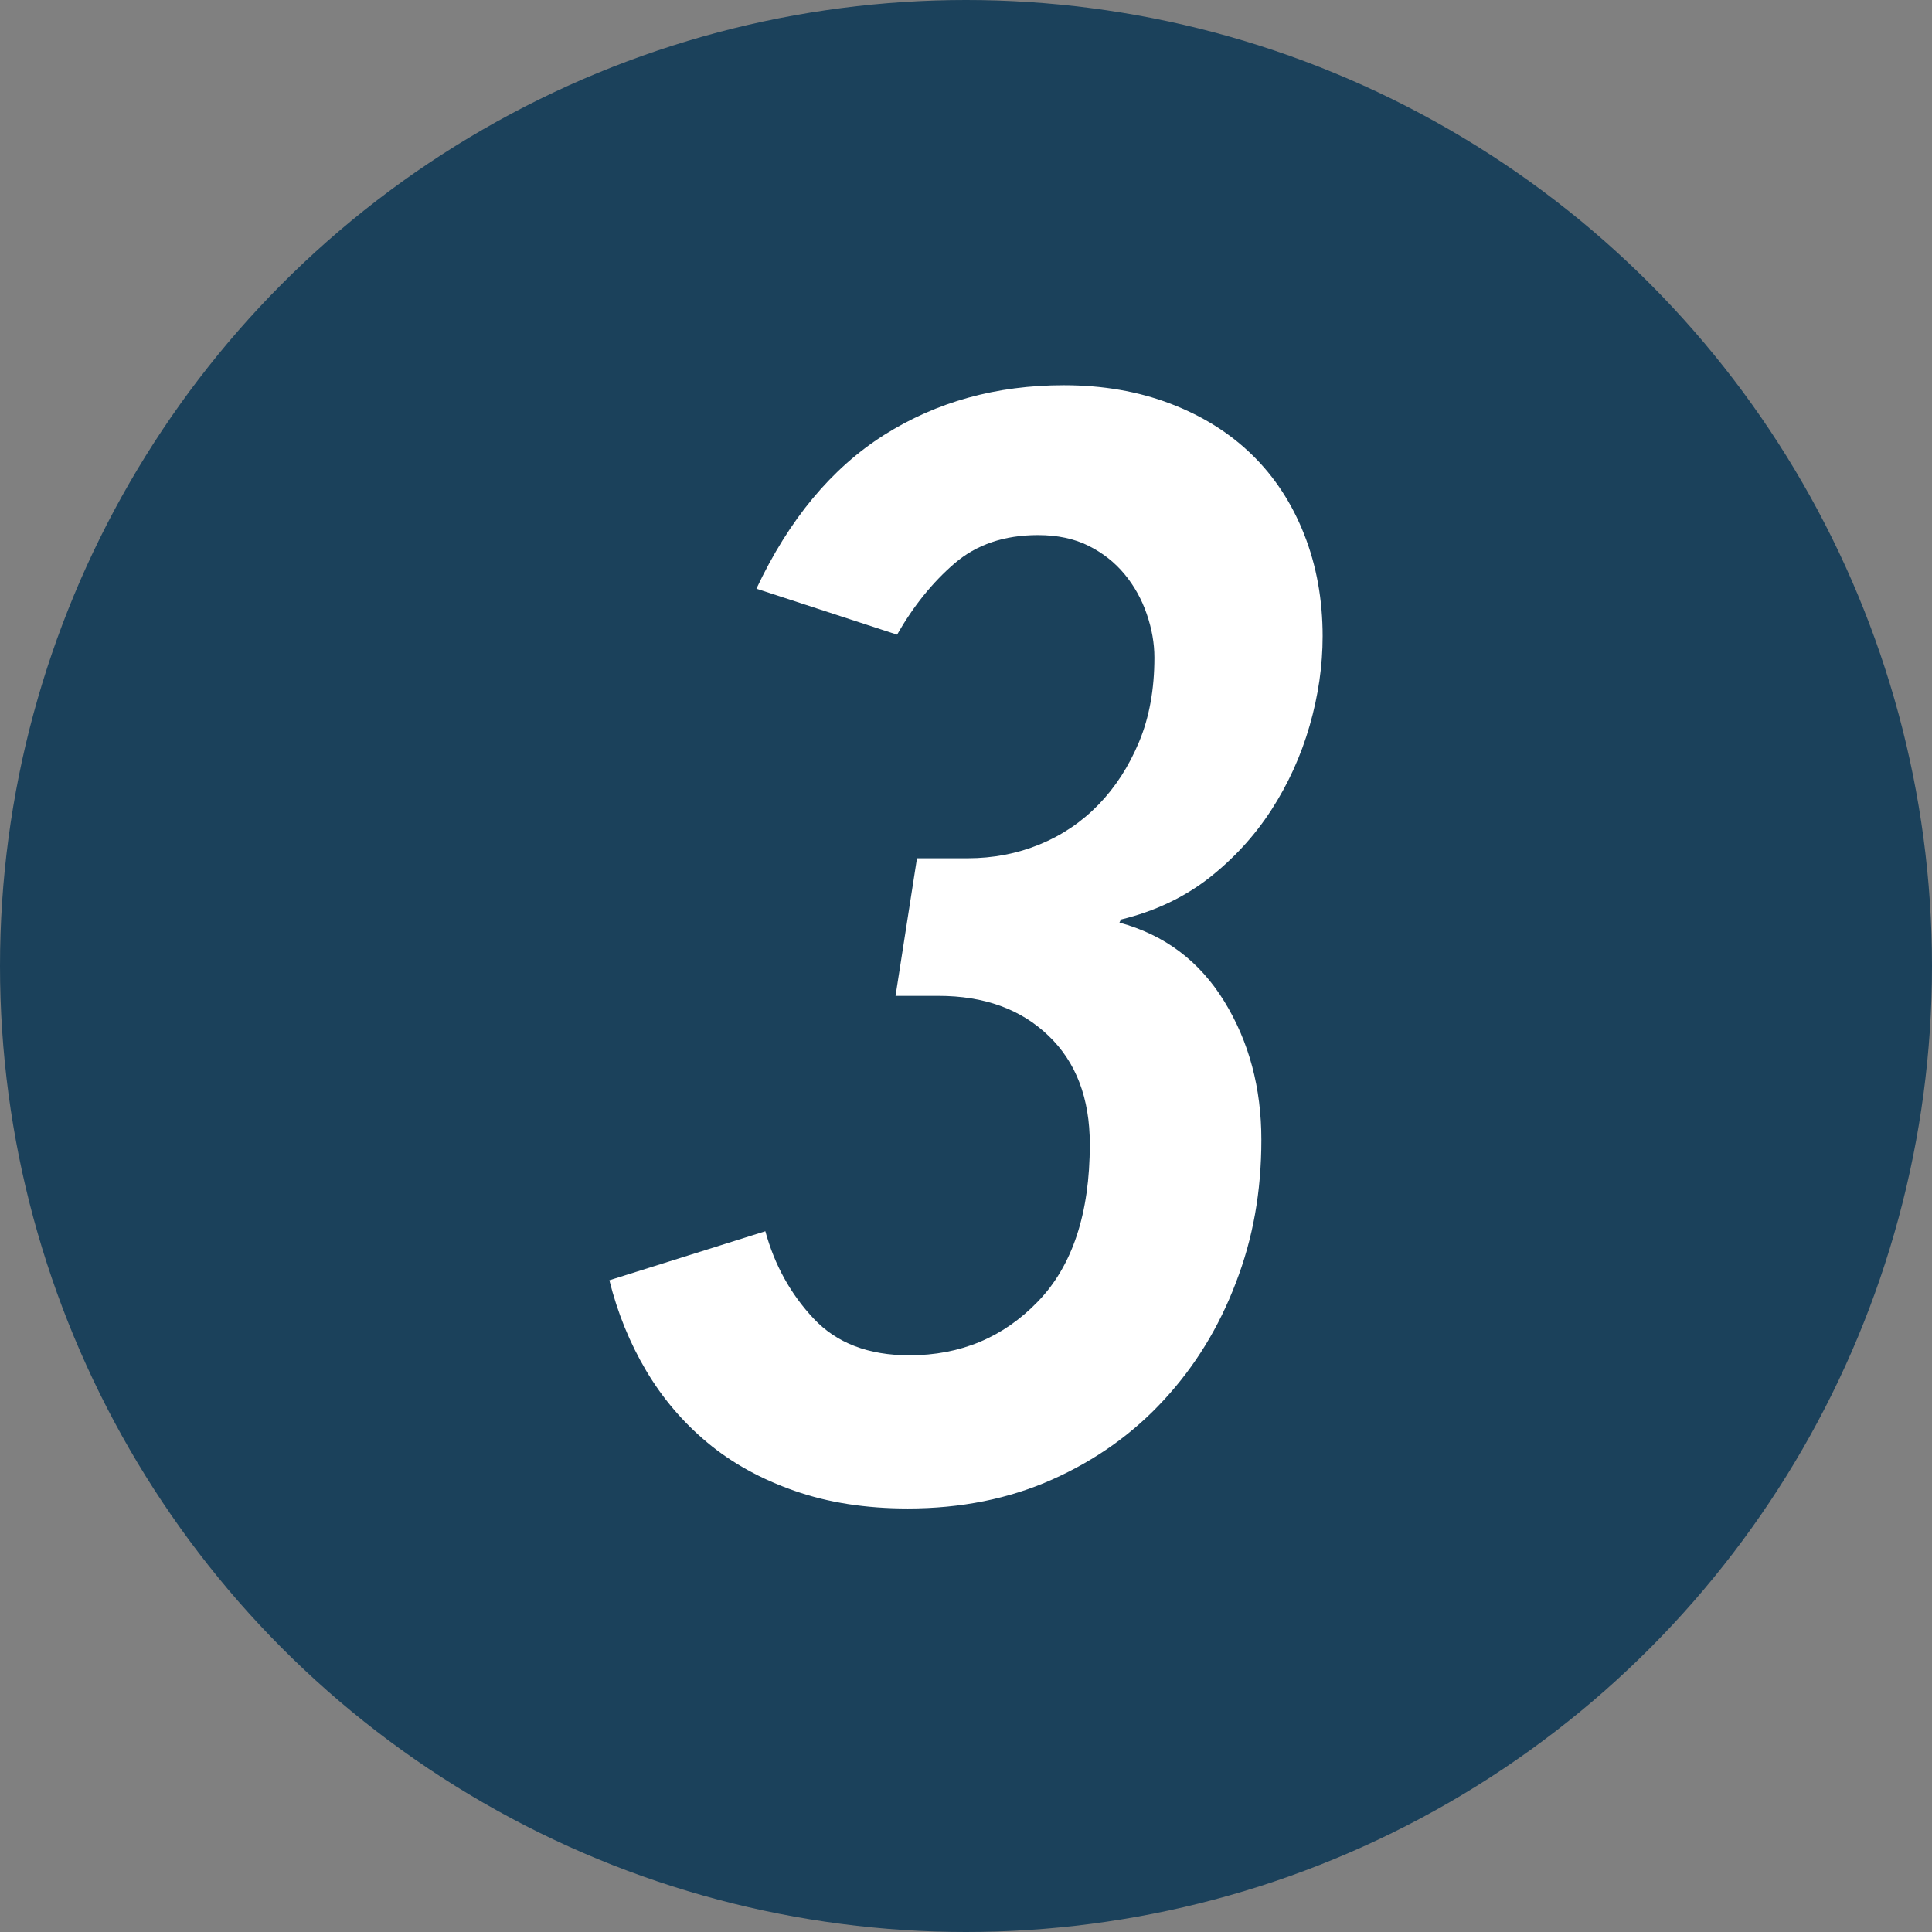 <?xml version="1.0" encoding="UTF-8"?>
<svg id="Layer_2" data-name="Layer 2" xmlns="http://www.w3.org/2000/svg" viewBox="0 0 75.68 75.68">
  <rect x="0" y="0" width="75.68" height="75.68" fill="#808080" stroke="none"/>
  <defs>
    <style>
      .cls-1 {
        fill: #fff;
      }

      .cls-2 {
        fill: #1b415b;
      }
    </style>
  </defs>
  <g id="Interior">
    <circle class="cls-2" cx="37.84" cy="37.84" r="37.84"/>
    <path class="cls-1" d="M51.81,24.92c0,1.16-.17,2.33-.51,3.51-.34,1.18-.84,2.28-1.5,3.3-.66,1.02-1.48,1.91-2.45,2.67-.98,.76-2.12,1.3-3.44,1.62l-.06,.12c1.77,.48,3.14,1.51,4.11,3.09,.97,1.58,1.45,3.39,1.45,5.42s-.33,3.87-1,5.6c-.66,1.74-1.6,3.27-2.81,4.58-1.21,1.32-2.67,2.36-4.37,3.12-1.7,.76-3.59,1.14-5.67,1.14-1.64,0-3.12-.23-4.43-.69-1.32-.46-2.46-1.09-3.42-1.89-.96-.8-1.76-1.74-2.4-2.82-.64-1.08-1.12-2.26-1.44-3.54l6.11-1.92c.36,1.32,.99,2.46,1.89,3.42,.9,.96,2.15,1.44,3.75,1.44,2,0,3.68-.7,5.03-2.1,1.36-1.4,2.04-3.46,2.04-6.17,0-1.8-.54-3.22-1.62-4.25-1.08-1.04-2.52-1.56-4.31-1.56h-1.68l.84-5.39h1.98c1,0,1.94-.18,2.82-.54,.88-.36,1.65-.88,2.31-1.56,.66-.68,1.19-1.5,1.59-2.46,.4-.96,.6-2.06,.6-3.3,0-.56-.1-1.13-.3-1.71-.2-.58-.49-1.1-.87-1.56-.38-.46-.85-.83-1.41-1.11-.56-.28-1.22-.42-1.98-.42-1.32,0-2.41,.37-3.27,1.11-.86,.74-1.61,1.67-2.25,2.79l-5.51-1.8c1.28-2.72,2.95-4.72,5-6.02,2.06-1.3,4.4-1.95,7.04-1.95,1.52,0,2.91,.24,4.17,.72s2.33,1.15,3.21,2.01c.88,.86,1.56,1.9,2.04,3.12,.48,1.22,.72,2.55,.72,3.99Z"/>
  </g>
</svg>